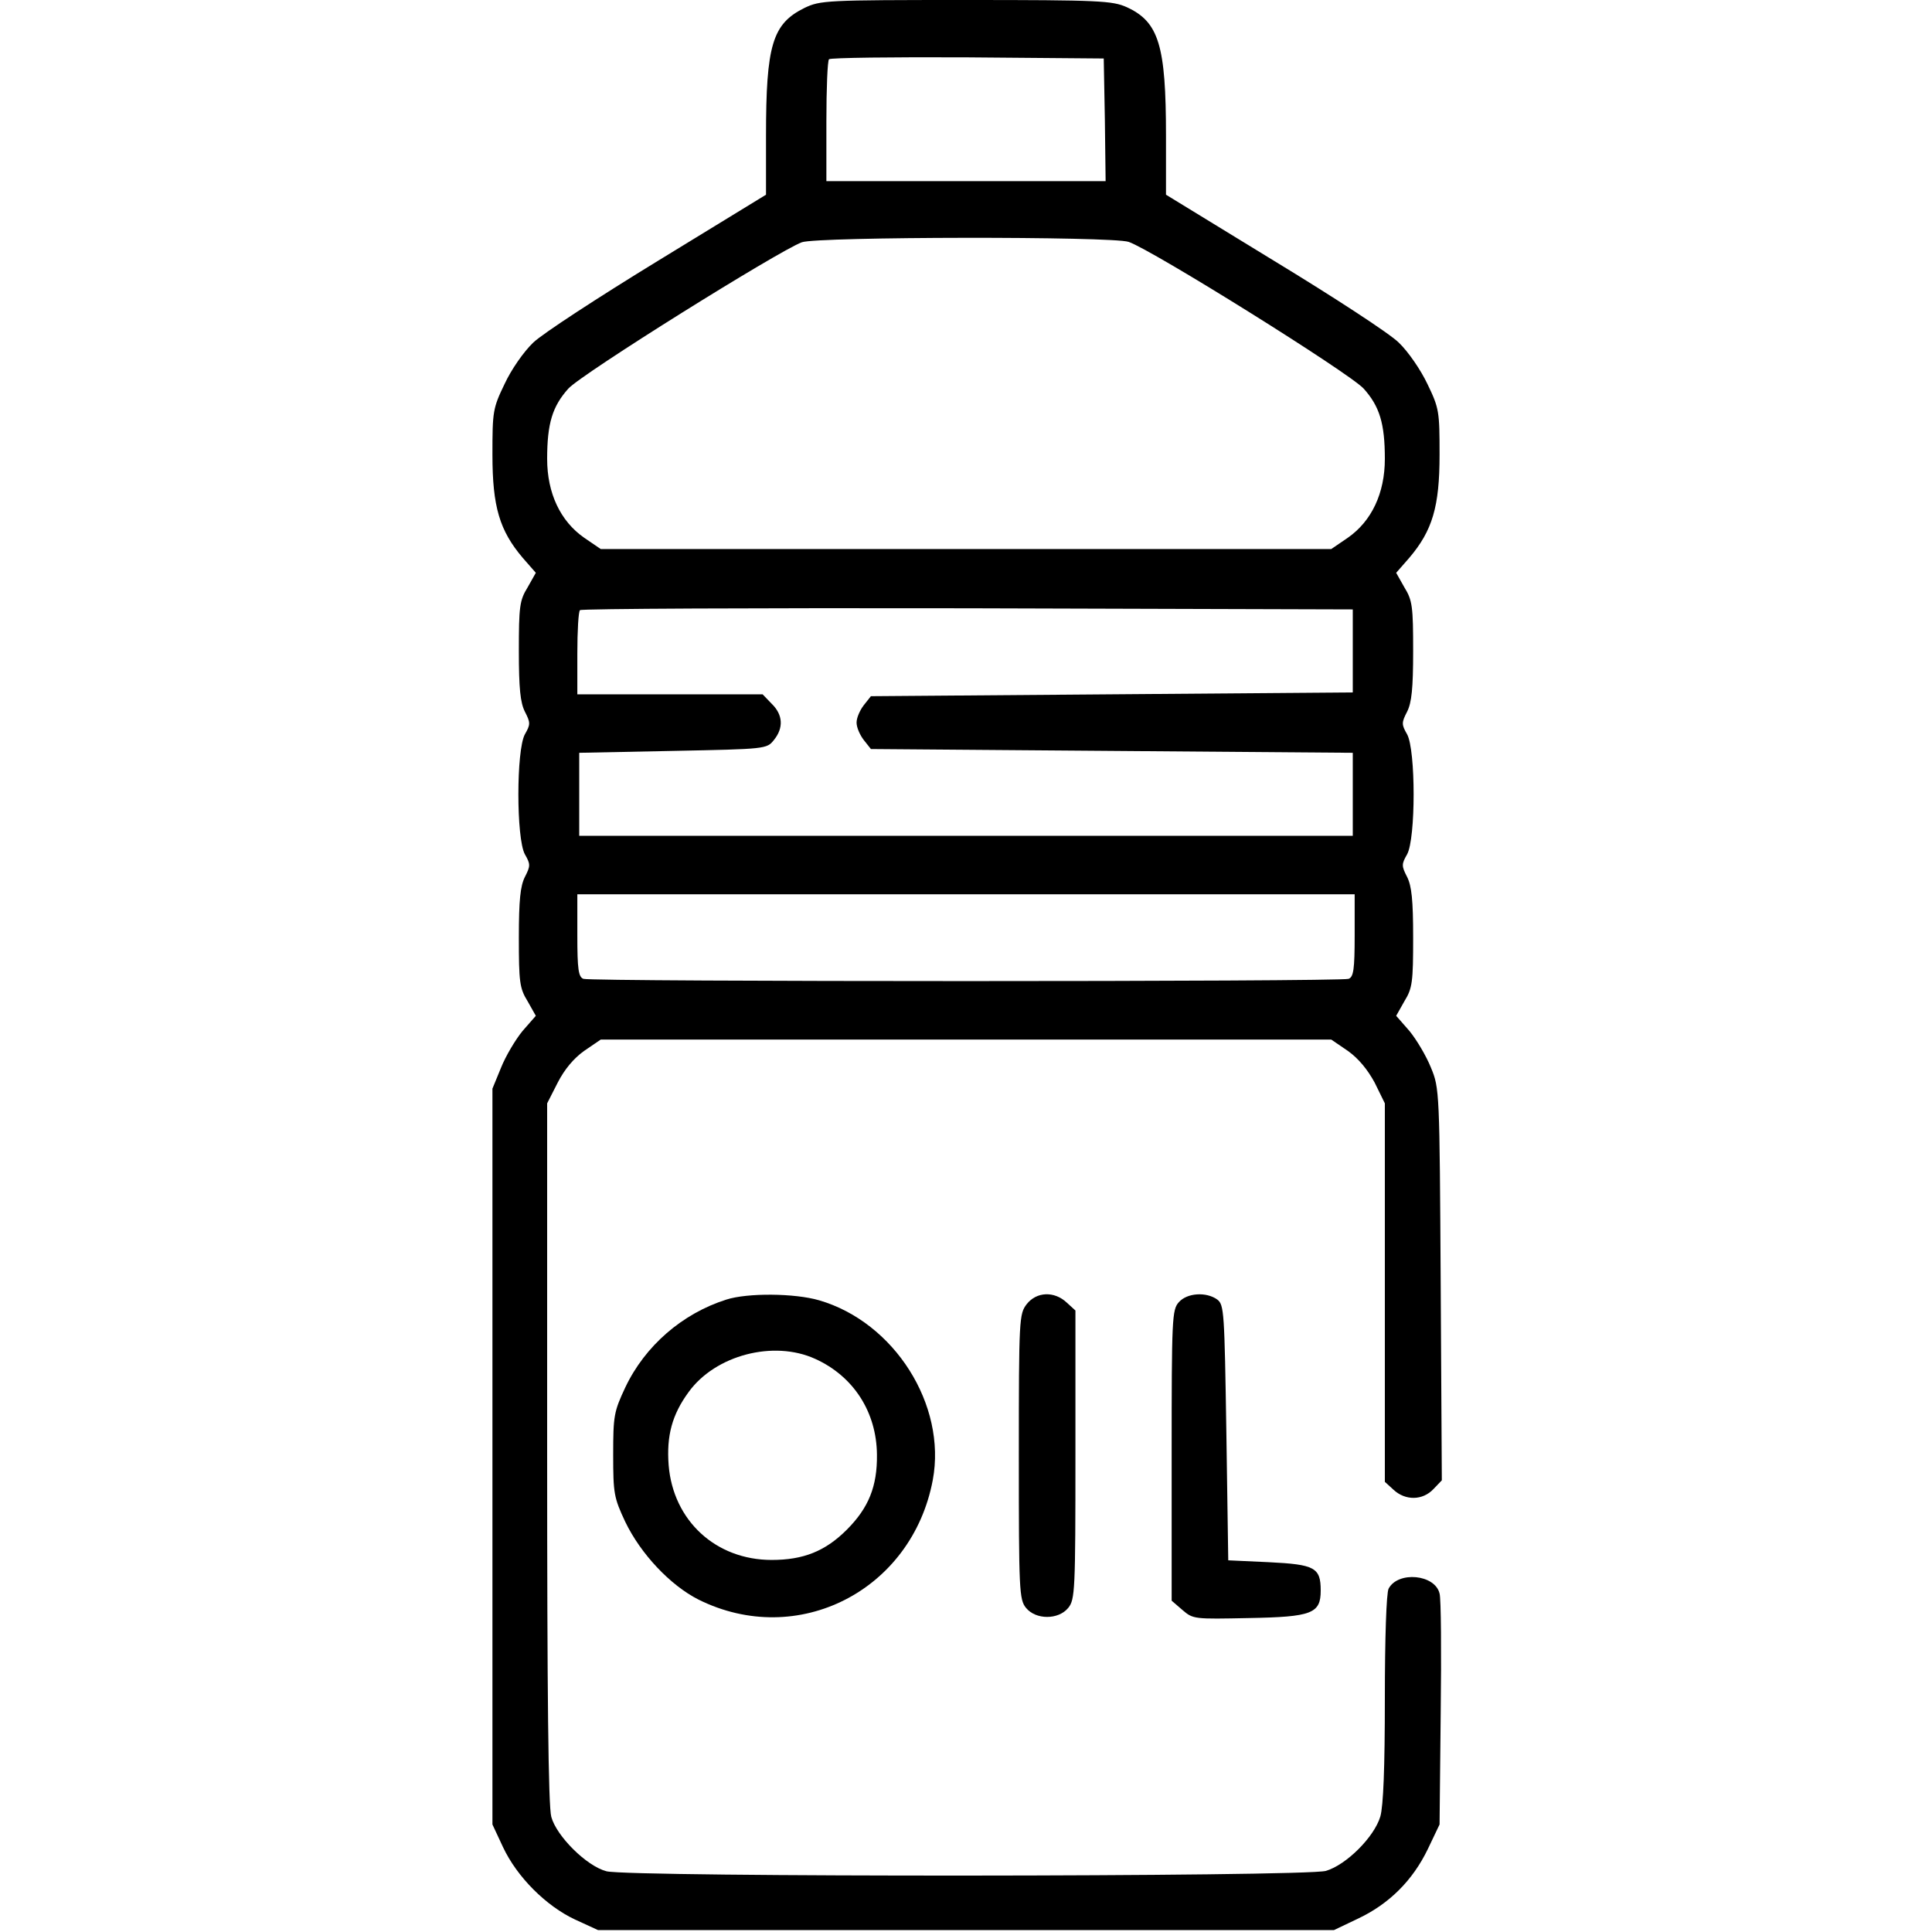 <?xml version="1.0" standalone="no"?>
<!DOCTYPE svg PUBLIC "-//W3C//DTD SVG 20010904//EN"
 "http://www.w3.org/TR/2001/REC-SVG-20010904/DTD/svg10.dtd">
<svg version="1.0" xmlns="http://www.w3.org/2000/svg"
 width="512pt" height="512pt" viewBox="0 0 512 512"
 preserveAspectRatio="xMidYMid meet">

<g transform="translate(0,512) scale(0.1,-0.1)"
fill="#000000" stroke="none">
<path d="M2132 5099 c-85 -42 -102 -98 -102 -339 l0 -156 -286 -175 c-157 -96
-306 -193 -331 -217 -25 -24 -58 -71 -76 -110 -31 -64 -32 -73 -32 -187 0
-138 19 -201 80 -273 l35 -40 -22 -39 c-21 -34 -23 -51 -23 -168 0 -100 4
-137 16 -161 15 -29 15 -34 0 -60 -23 -42 -23 -276 0 -318 15 -26 15 -31 0
-60 -12 -24 -16 -61 -16 -161 0 -117 2 -134 23 -168 l22 -39 -35 -40 c-19 -23
-45 -67 -57 -97 l-23 -56 0 -975 0 -975 28 -60 c37 -79 114 -156 191 -192 l61
-28 975 0 975 0 65 31 c82 39 144 101 184 184 l31 65 3 294 c2 162 1 305 -3
318 -12 51 -110 60 -135 13 -6 -11 -10 -132 -10 -291 0 -185 -4 -285 -12 -313
-16 -54 -90 -128 -144 -144 -55 -16 -1849 -17 -1907 -1 -53 14 -132 93 -146
144 -8 28 -11 327 -11 966 l0 925 28 55 c18 35 42 64 70 84 l44 30 968 0 968
0 44 -30 c28 -20 52 -49 71 -84 l27 -55 0 -501 0 -502 23 -21 c31 -29 77 -29
106 2 l22 23 -3 519 c-3 512 -3 520 -26 575 -12 30 -38 74 -57 97 l-35 40 22
39 c21 34 23 51 23 168 0 100 -4 137 -16 161 -15 29 -15 34 0 60 23 42 23 276
0 318 -15 26 -15 31 0 60 12 24 16 61 16 161 0 117 -2 134 -23 168 l-22 39 35
40 c61 72 80 135 80 273 0 114 -1 123 -32 187 -18 38 -51 86 -76 110 -24 24
-173 121 -331 217 l-286 175 0 156 c0 240 -19 302 -104 341 -38 17 -72 19
-426 19 -372 0 -386 -1 -428 -21z m796 -296 l2 -163 -370 0 -370 0 0 158 c0
87 3 162 7 165 4 4 169 6 367 5 l361 -3 3 -162z m63 -324 c62 -21 586 -348
623 -389 42 -47 56 -92 56 -186 0 -91 -35 -165 -98 -209 l-44 -30 -968 0 -968
0 -44 30 c-63 44 -98 118 -98 209 0 94 14 139 56 186 35 39 557 365 619 388
43 15 821 16 866 1z m594 -1084 l0 -110 -638 -5 -639 -5 -19 -24 c-10 -13 -19
-33 -19 -46 0 -13 9 -33 19 -46 l19 -24 639 -5 638 -5 0 -110 0 -110 -1025 0
-1025 0 0 110 0 110 248 5 c247 5 249 5 268 29 26 32 24 67 -6 96 l-24 25
-246 0 -245 0 0 108 c0 60 3 112 7 115 3 4 466 6 1027 5 l1021 -3 0 -110z m5
-754 c0 -90 -3 -110 -16 -115 -20 -8 -2008 -8 -2028 0 -13 5 -16 25 -16 115
l0 109 1030 0 1030 0 0 -109z"/>
<path d="M1925 1676 c-117 -37 -216 -123 -268 -233 -30 -64 -32 -75 -32 -178
0 -103 2 -114 32 -178 41 -85 119 -168 194 -206 263 -131 566 24 621 317 37
199 -102 418 -301 476 -65 19 -190 20 -246 2z m235 -157 c102 -46 163 -141
164 -254 1 -84 -22 -141 -80 -199 -57 -57 -115 -80 -199 -80 -148 0 -261 104
-273 251 -6 78 9 134 53 194 71 98 225 138 335 88z"/>
<path d="M2721 1664 c-20 -26 -21 -37 -21 -404 0 -354 1 -379 19 -401 26 -32
86 -32 112 0 18 22 19 47 19 405 l0 383 -23 21 c-33 31 -80 29 -106 -4z"/>
<path d="M3124 1669 c-18 -20 -19 -42 -19 -406 l0 -385 29 -25 c28 -24 31 -24
176 -21 167 3 190 12 190 73 0 61 -16 69 -137 75 l-108 5 -5 338 c-5 321 -6
339 -24 353 -29 21 -80 18 -102 -7z"/>
</g>
</svg>
